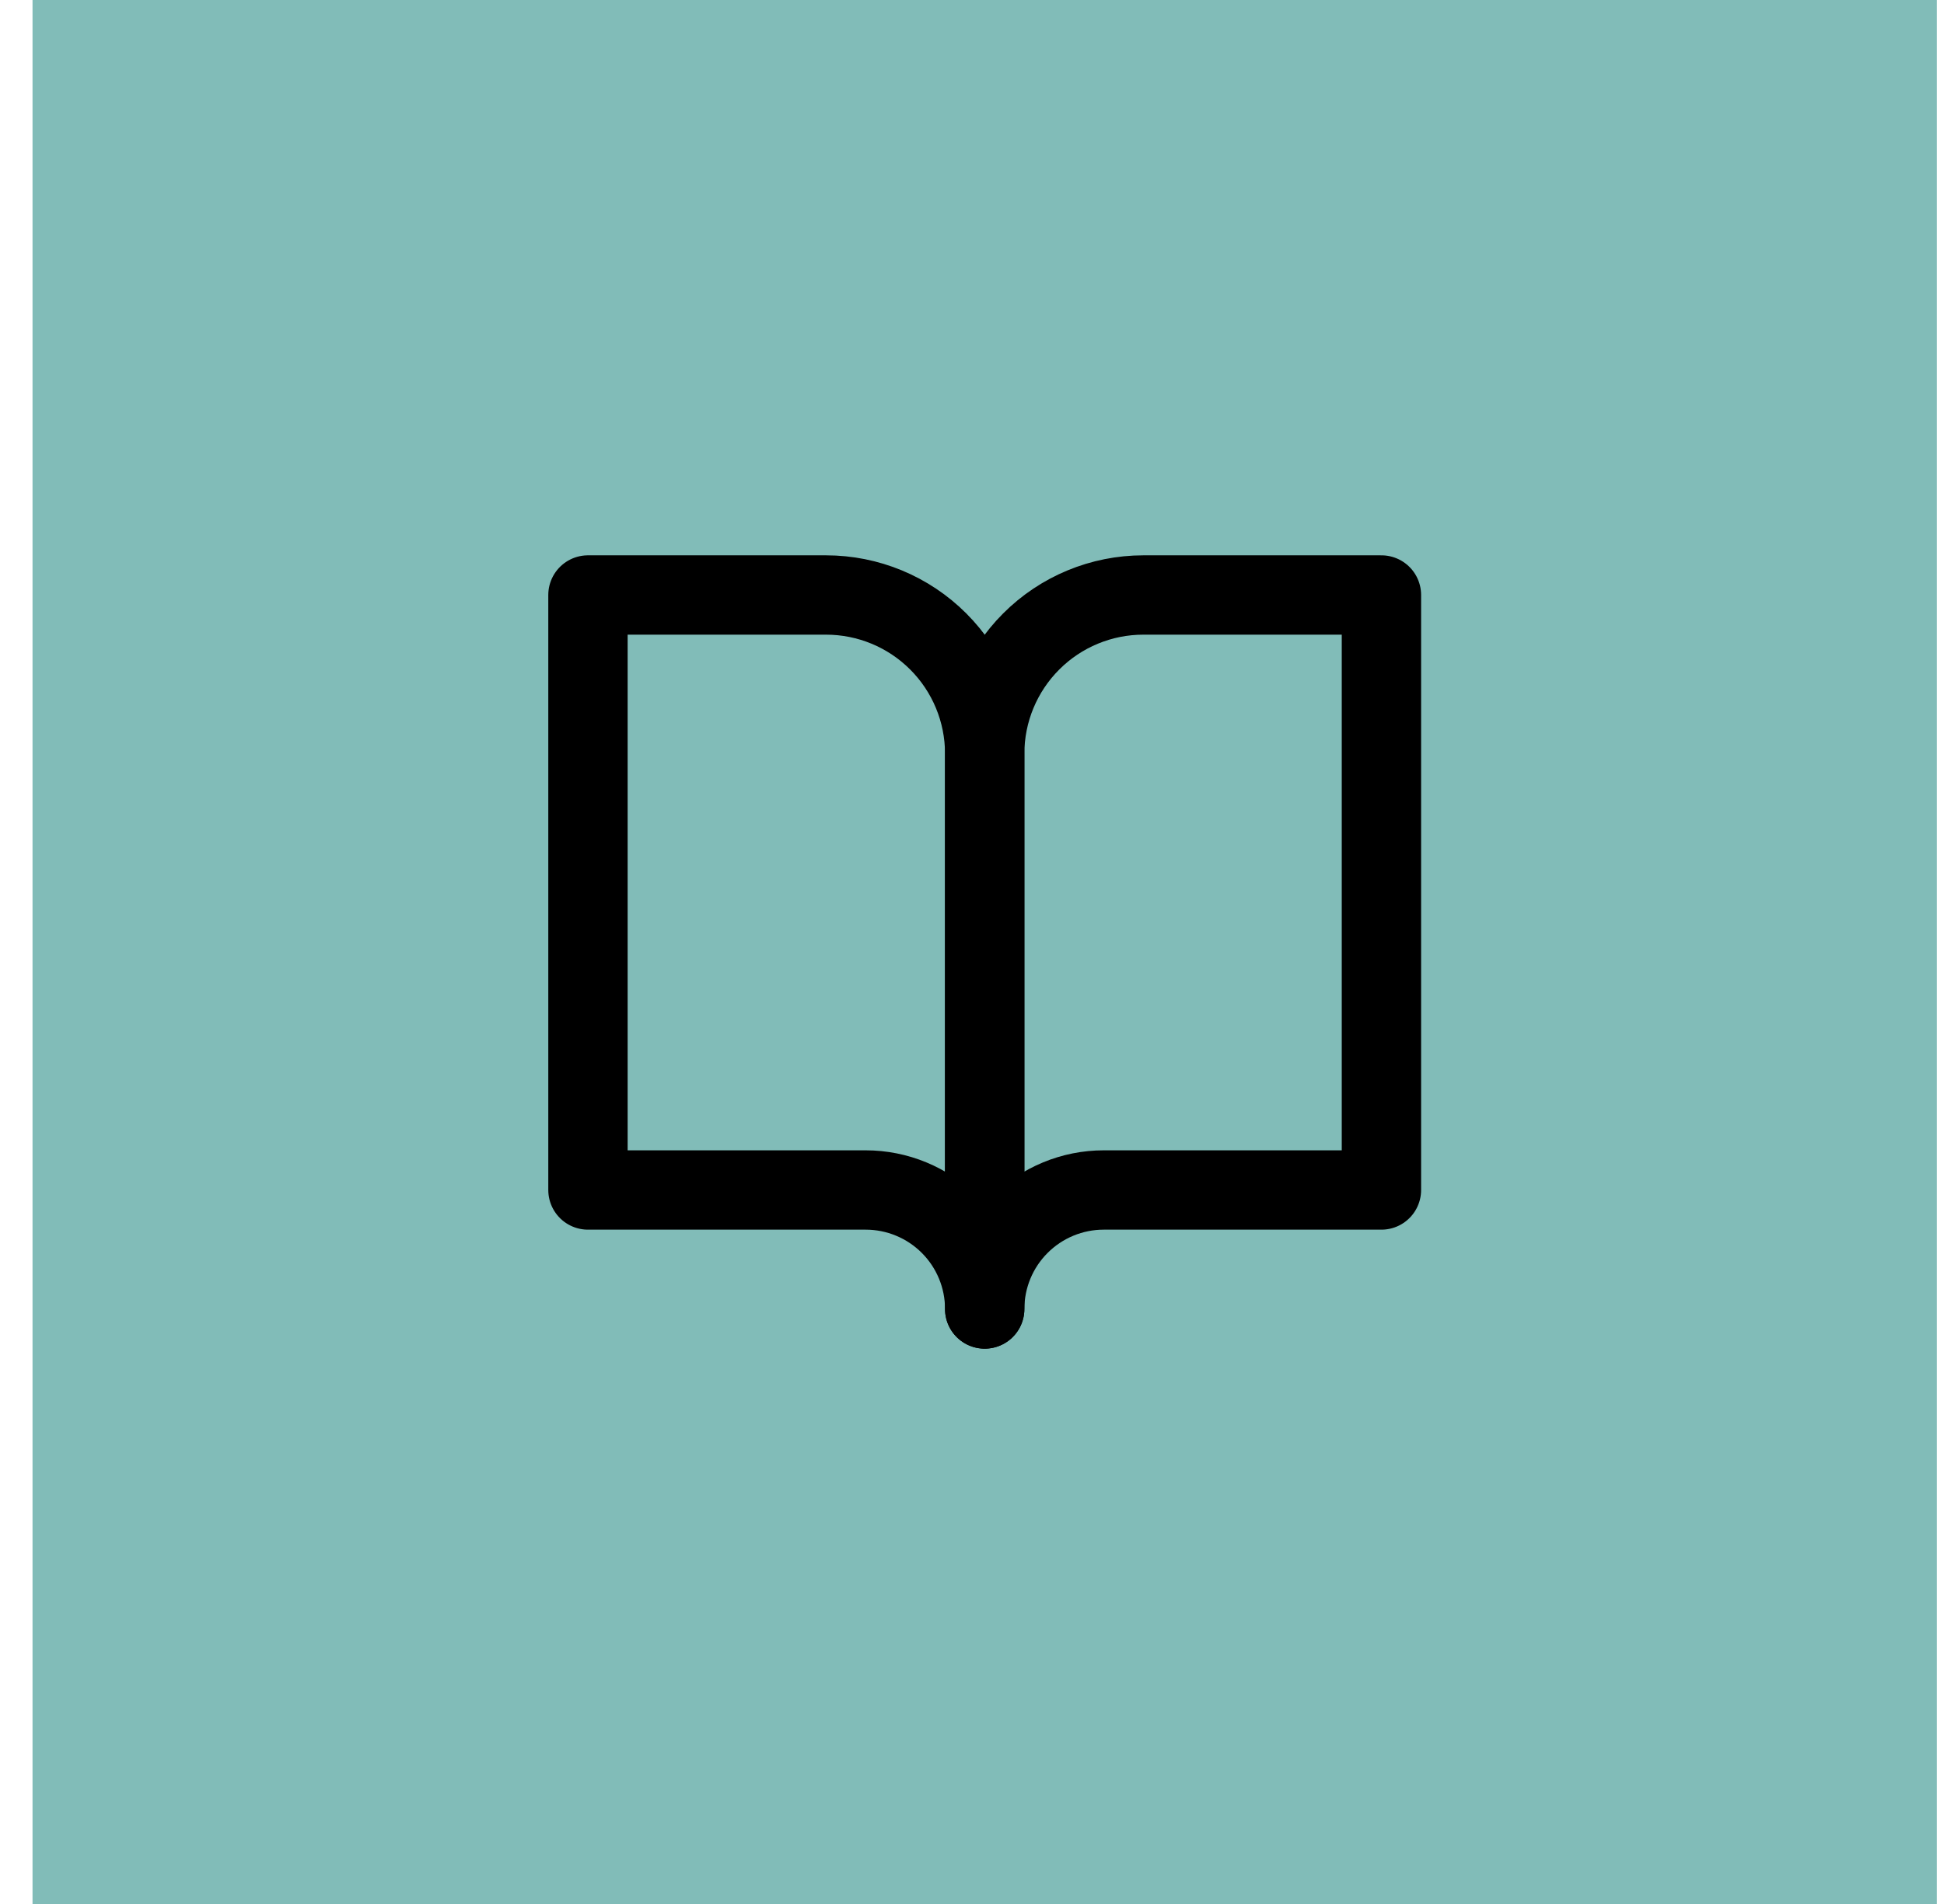 <svg xmlns="http://www.w3.org/2000/svg" width="49" height="48" viewBox="0 0 49 48" fill="none"><rect width="48" height="48" transform="translate(0.82)" fill="#81BCB8"></rect><path d="M14.82 15H20.82C21.881 15 22.899 15.421 23.649 16.172C24.399 16.922 24.82 17.939 24.82 19V33C24.82 32.204 24.504 31.441 23.942 30.879C23.379 30.316 22.616 30 21.82 30H14.82V15Z" stroke="black" stroke-width="2" stroke-linecap="round" stroke-linejoin="round"></path><path d="M34.82 15H28.82C27.759 15 26.742 15.421 25.992 16.172C25.242 16.922 24.82 17.939 24.82 19V33C24.82 32.204 25.136 31.441 25.699 30.879C26.262 30.316 27.025 30 27.82 30H34.82V15Z" stroke="black" stroke-width="2" stroke-linecap="round" stroke-linejoin="round"></path></svg>